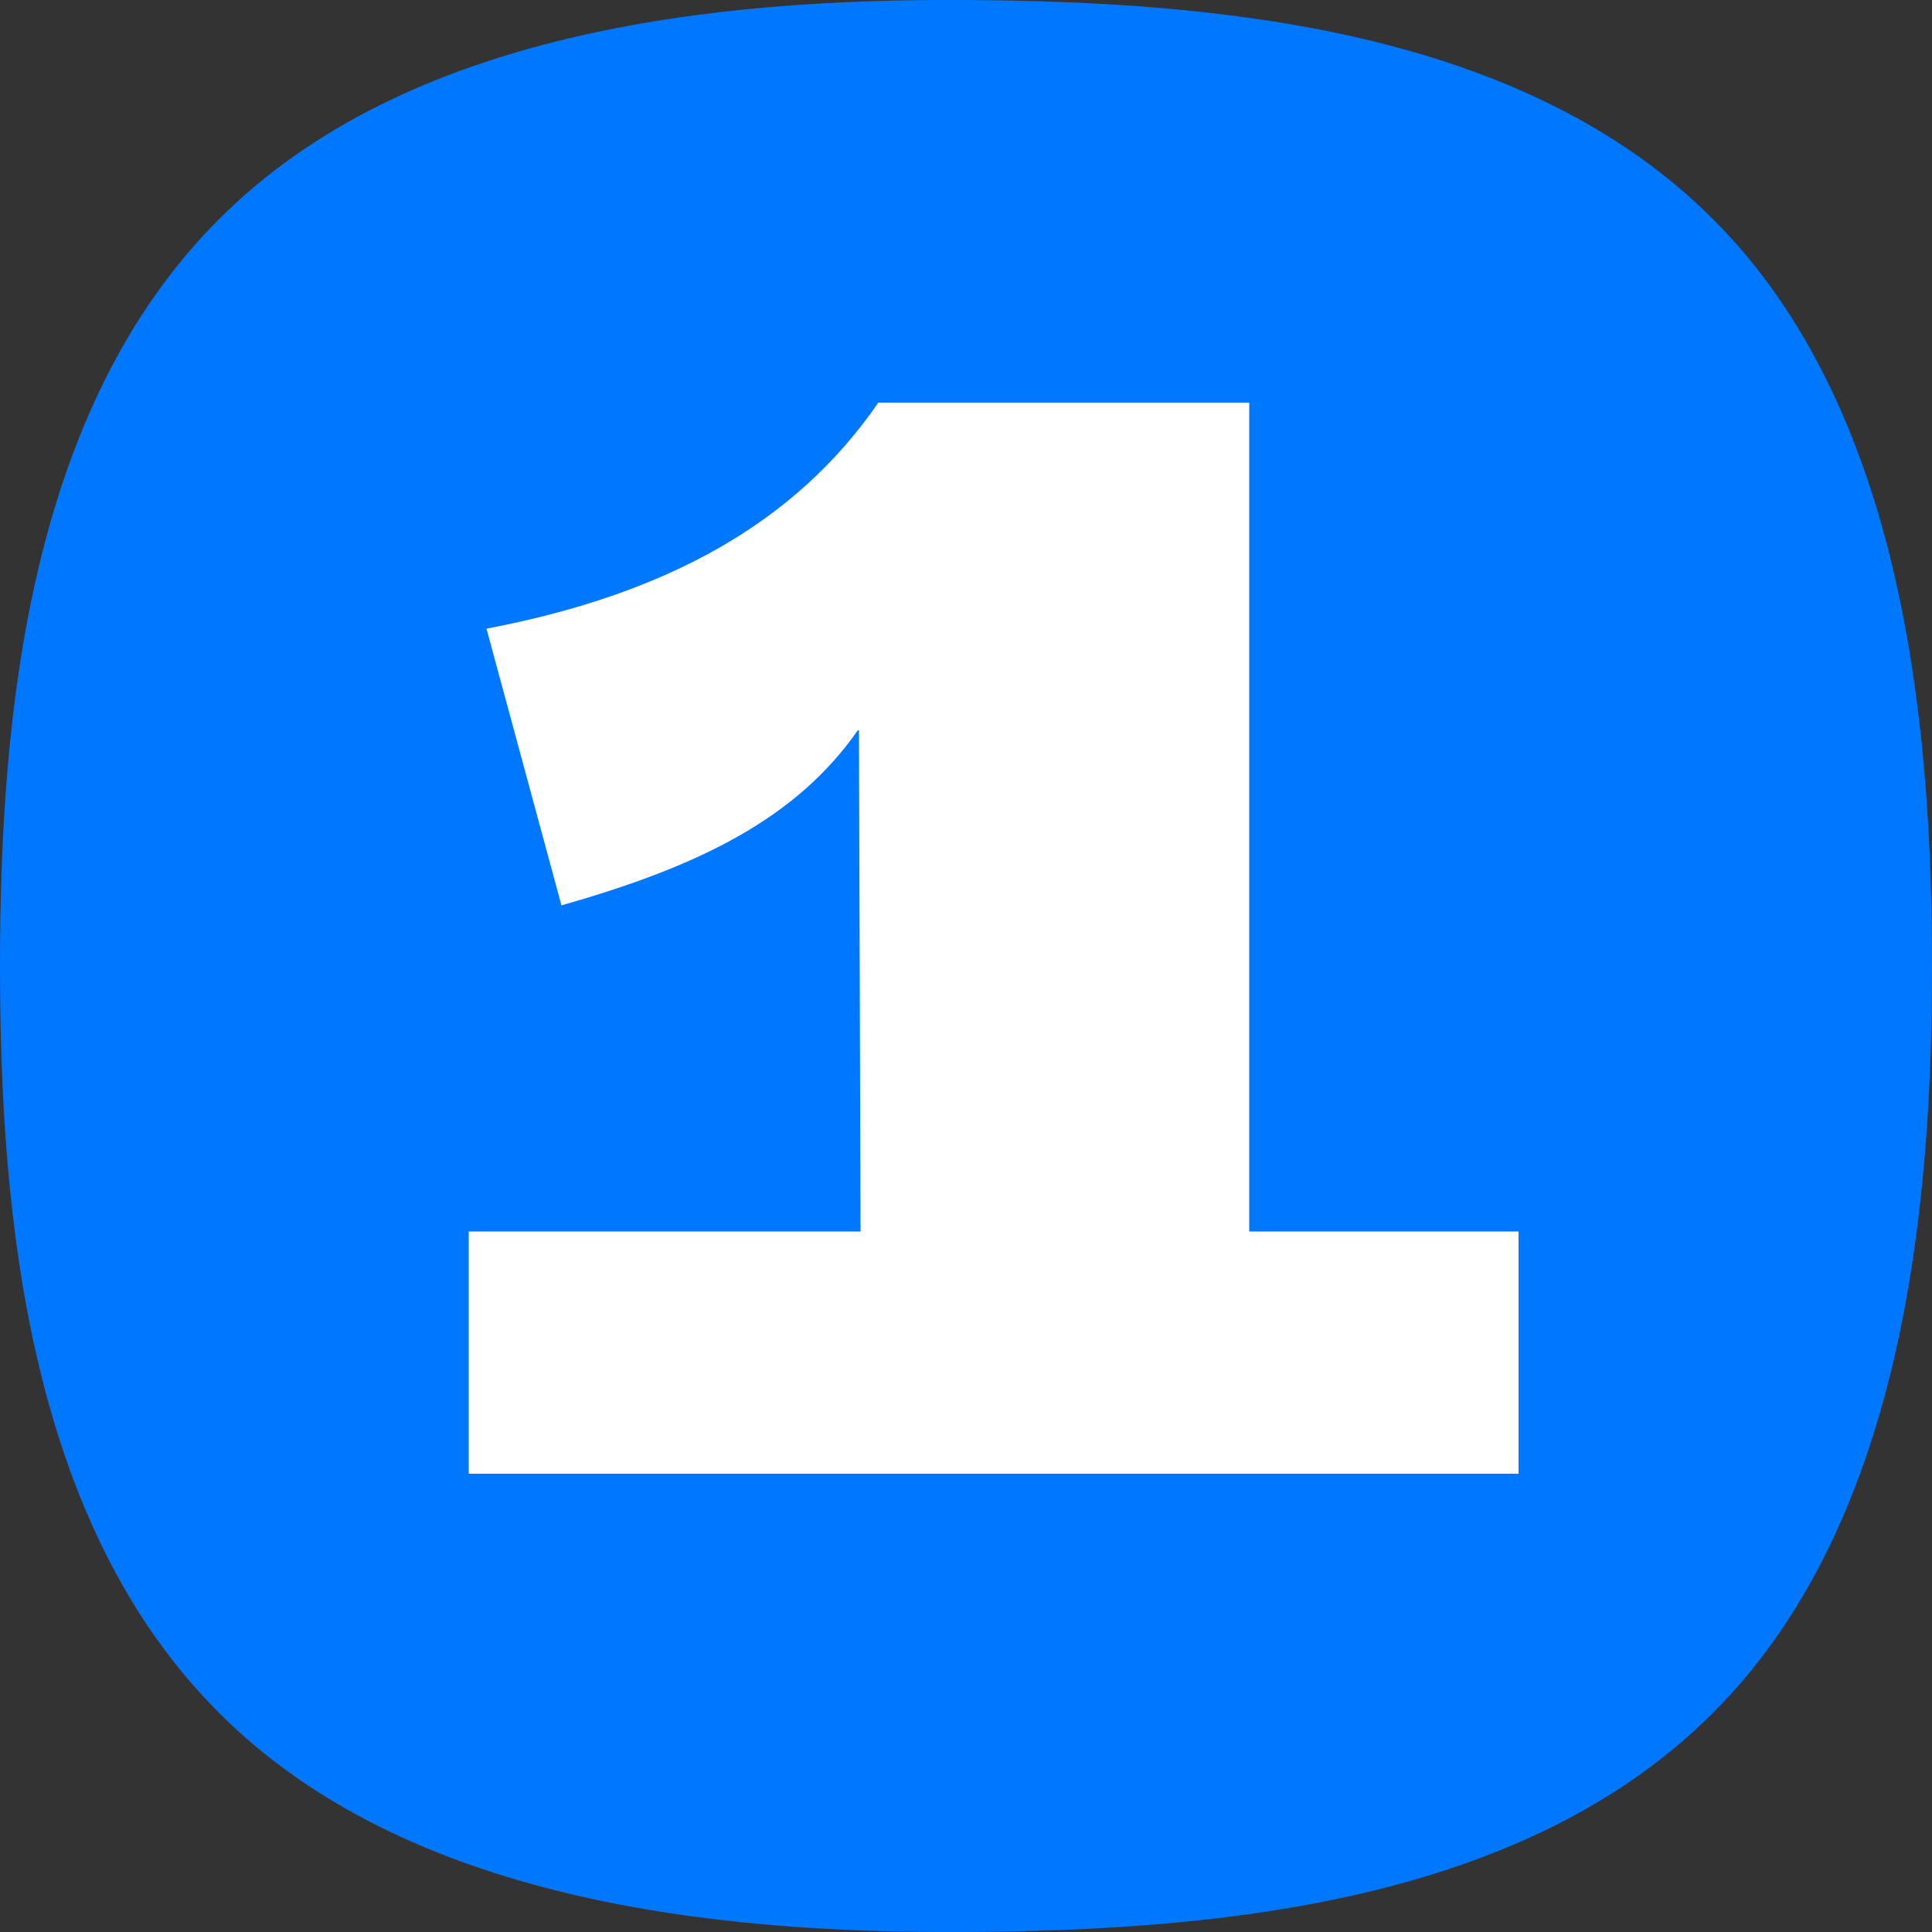 <?xml version="1.0" encoding="UTF-8"?> <!-- Generator: Adobe Illustrator 24.1.2, SVG Export Plug-In . SVG Version: 6.00 Build 0) --> <svg xmlns="http://www.w3.org/2000/svg" xmlns:xlink="http://www.w3.org/1999/xlink" id="Layer_1" x="0px" y="0px" viewBox="0 0 500 500" style="enable-background:new 0 0 500 500;" xml:space="preserve"><rect x="0" y="0" width="500" height="500" fill="#333333" stroke="none"/> <style type="text/css"> .st0{fill:#0077FF;} .st1{fill:#FFFFFF;} </style> <g> <g> <path class="st0" d="M500,250c0,64.7-8,144.7-56.7,193.3C394.3,492.4,315.6,499.6,250,500c-65.1,0.4-144.7-8-193.3-56.7 C7.6,394.3,0,315.6,0,250S7.6,105.7,56.7,56.7C105.3,8,184.9-0.4,250,0c65.6,0.4,144.3,7.6,193.3,56.7 C492,105.3,500,185.3,500,250z"></path> </g> <g> <g> <path class="st1" d="M121.3,318.7h101.4L222.3,189H222c-15.9,22.8-41,35.2-76.7,45.3l-19.4-71.6c46.8-8.9,80.1-27.5,101.4-58.5 h96v214.5h69.7v62.7H121.3V318.7z"></path> </g> </g> </g> </svg> 